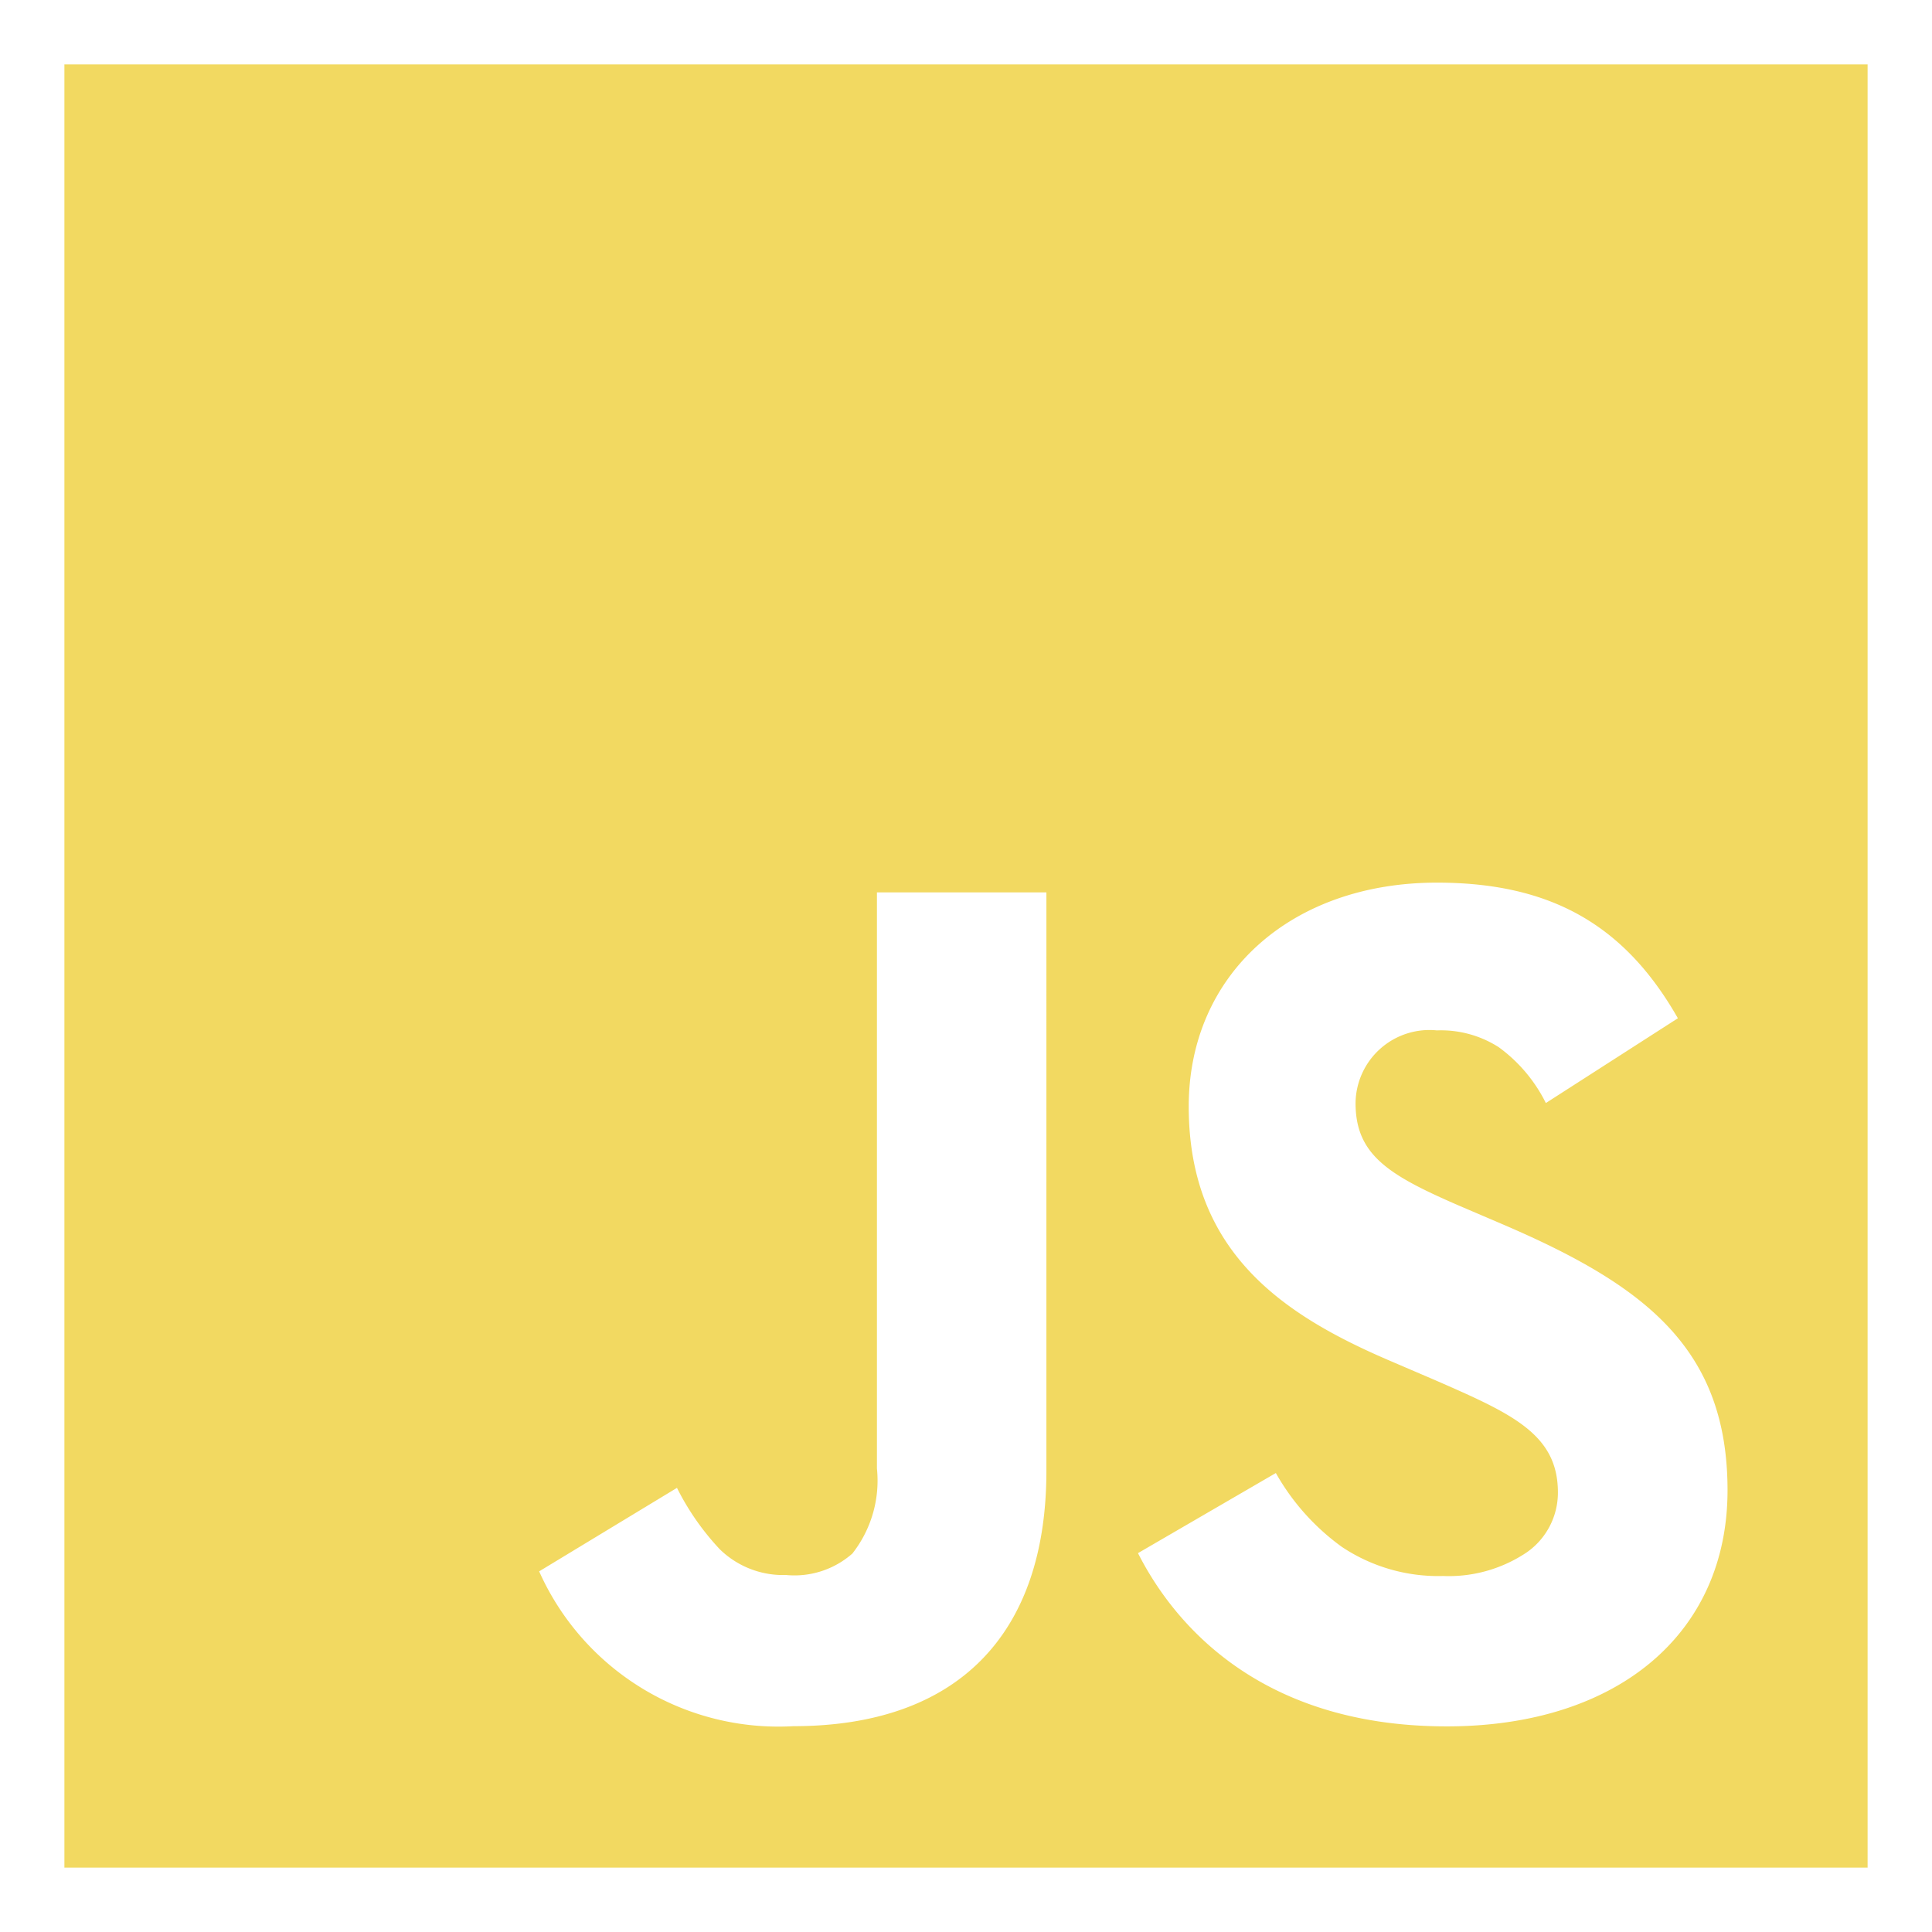 <svg xmlns="http://www.w3.org/2000/svg" width="60" height="60" viewBox="0 0 60 60">
  <g id="Group_55646" data-name="Group 55646" transform="translate(10819 3765)">
    <rect id="Rectangle_6359" data-name="Rectangle 6359" width="60" height="60" transform="translate(-10819 -3765)" fill="none"/>
    <g id="Group_55614" data-name="Group 55614" transform="translate(-10817.221 -3763.002)">
      <g id="Unofficial_JavaScript_logo_2" transform="translate(0 0)">
        <path id="Subtraction_5" data-name="Subtraction 5" d="M56,56H0V0H56V56ZM37.618,43.749h0l-4.277,2.485c1.017,2.009,3.614,5.38,9.589,5.38,5.3,0,8.72-2.878,8.72-7.332,0-4.405-2.565-6.367-7-8.267l-1.318-.564c-2.2-.953-3.234-1.579-3.234-3.194A2.294,2.294,0,0,1,42.622,30a3.33,3.33,0,0,1,1.922.521,4.762,4.762,0,0,1,1.464,1.735l4.1-2.633c-1.658-2.913-3.966-4.212-7.484-4.212-4.538,0-7.707,2.858-7.707,6.951,0,4.6,3.038,6.53,6.321,7.929l1.315.564c2.388,1.044,3.829,1.675,3.829,3.492a2.258,2.258,0,0,1-.969,1.864,4.337,4.337,0,0,1-2.6.733,5.388,5.388,0,0,1-3.146-.908,7.178,7.178,0,0,1-2.044-2.289Zm-18.591.456h0L14.744,46.8a8.137,8.137,0,0,0,7.894,4.808c5.068,0,7.859-2.816,7.859-7.93V25.714H25.234V43.606a3.669,3.669,0,0,1-.762,2.64,2.719,2.719,0,0,1-2.059.667,2.812,2.812,0,0,1-2.06-.8,8.028,8.028,0,0,1-1.326-1.9Z" transform="translate(0.221 0.002)" fill="#f2d961"/>
      </g>
    </g>
  </g>
</svg>
